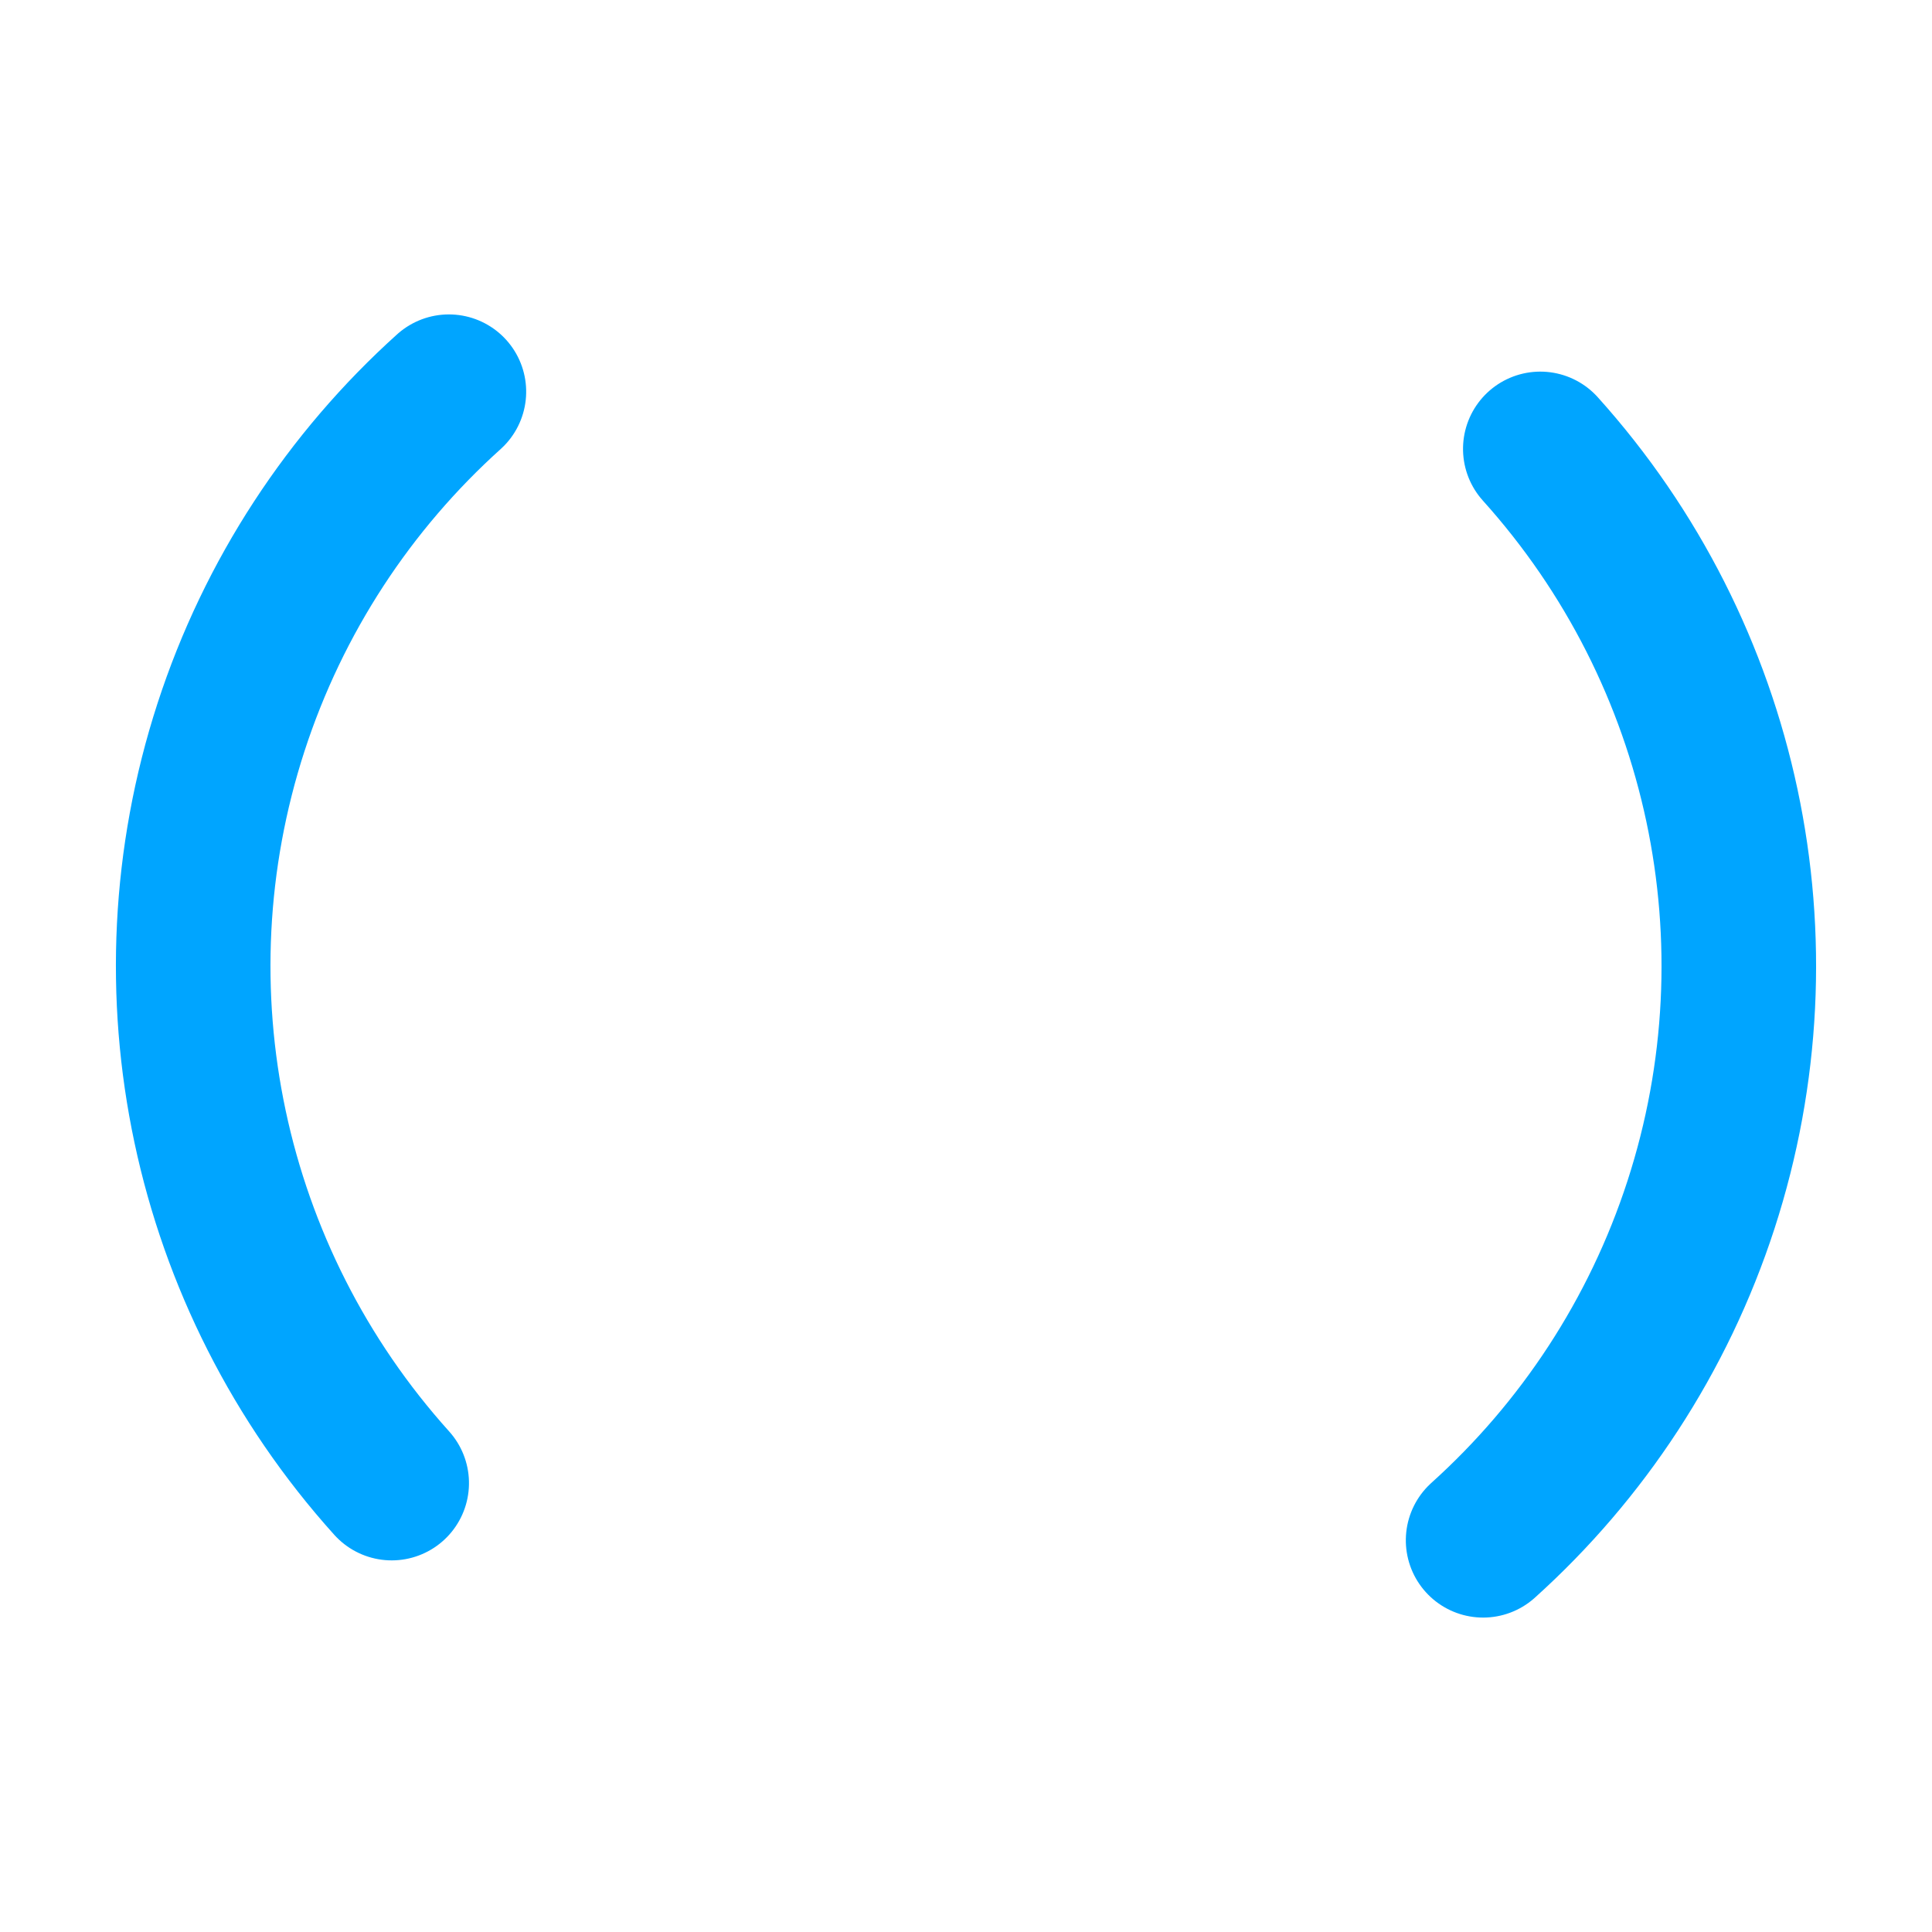 <svg width="40" height="40" xmlns="http://www.w3.org/2000/svg" viewBox="0 0 100 100" preserveAspectRatio="xMidYMid" class="lds-dual-ring" style="background:0 0"><circle cx="50" cy="50" fill="none" stroke-linecap="round" r="40" stroke-width="8" stroke="#00A5FF" stroke-dasharray="62.832 62.832" transform="rotate(318 50 50)"><animateTransform attributeName="transform" type="rotate" calcMode="linear" values="0 50 50;360 50 50" keyTimes="0;1" dur="1s" begin="0s" repeatCount="indefinite"/></circle></svg>